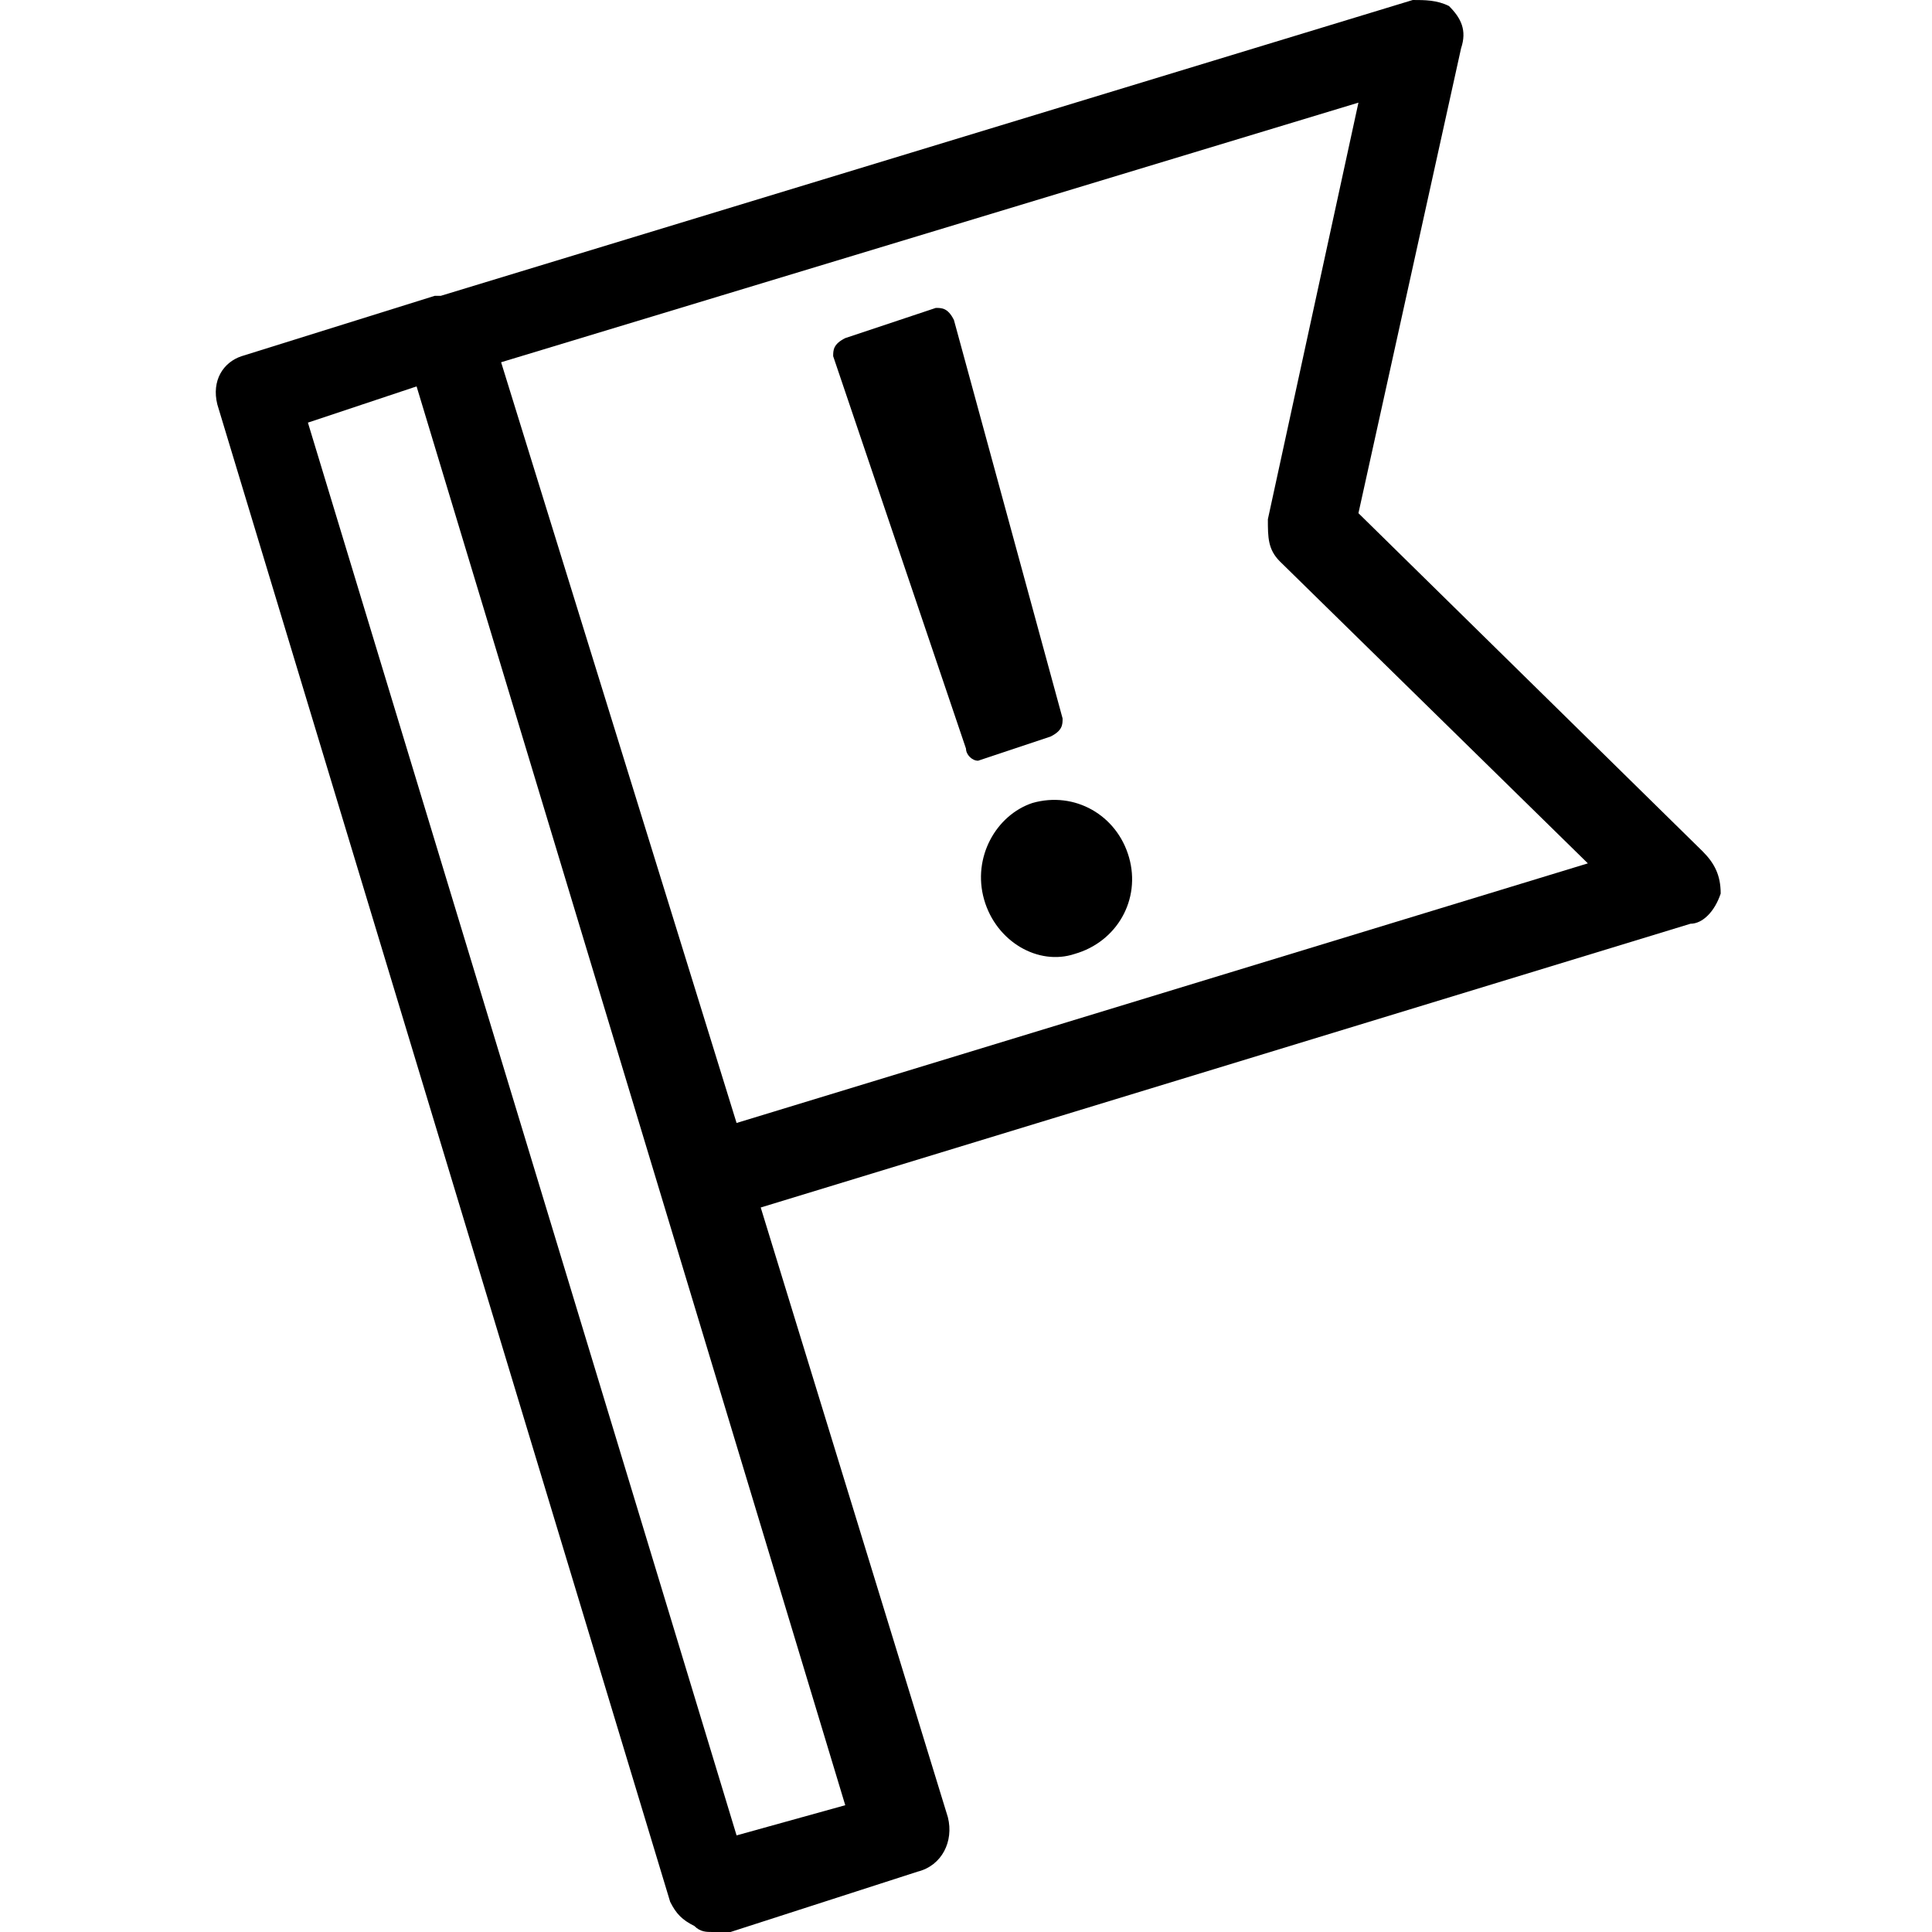 <svg enable-background="new 0 0 32 32" viewBox="0 0 32 32" xmlns="http://www.w3.org/2000/svg"><g fill="currentColor"><path d="m28.2 14.1-5.7-5.6 1.7-7.7c.1-.3 0-.5-.2-.7-.2-.1-.4-.1-.6-.1l-16.1 4.9h-.1l-3.2 1c-.3.1-.5.4-.4.8l7.5 24.8c.1.2.2.3.4.4.1.1.2.1.3.1s.2 0 .3 0l3.1-1c.4-.1.6-.5.5-.9l-3.1-10.1 15.4-4.7c.2 0 .4-.2.5-.5 0-.3-.1-.5-.3-.7zm-16 16.3-7.1-23.4 1.8-.6 7.1 23.5zm0-11.8-3.9-12.6 14.2-4.3-1.5 6.9c0 .3 0 .5.2.7l5.1 5z"/><path d="m17.1 13.3c-.6.2-1 .9-.8 1.6s.9 1.1 1.5.9c.7-.2 1.1-.9.9-1.6s-.9-1.1-1.6-.9z"/><path d="m17.6 11.9-1.8-6.6c-.1-.2-.2-.2-.3-.2l-1.5.5c-.2.1-.2.2-.2.3l2.2 6.5c0 .1.1.2.2.2l1.2-.4c.2-.1.2-.2.2-.3z"/></g></svg>